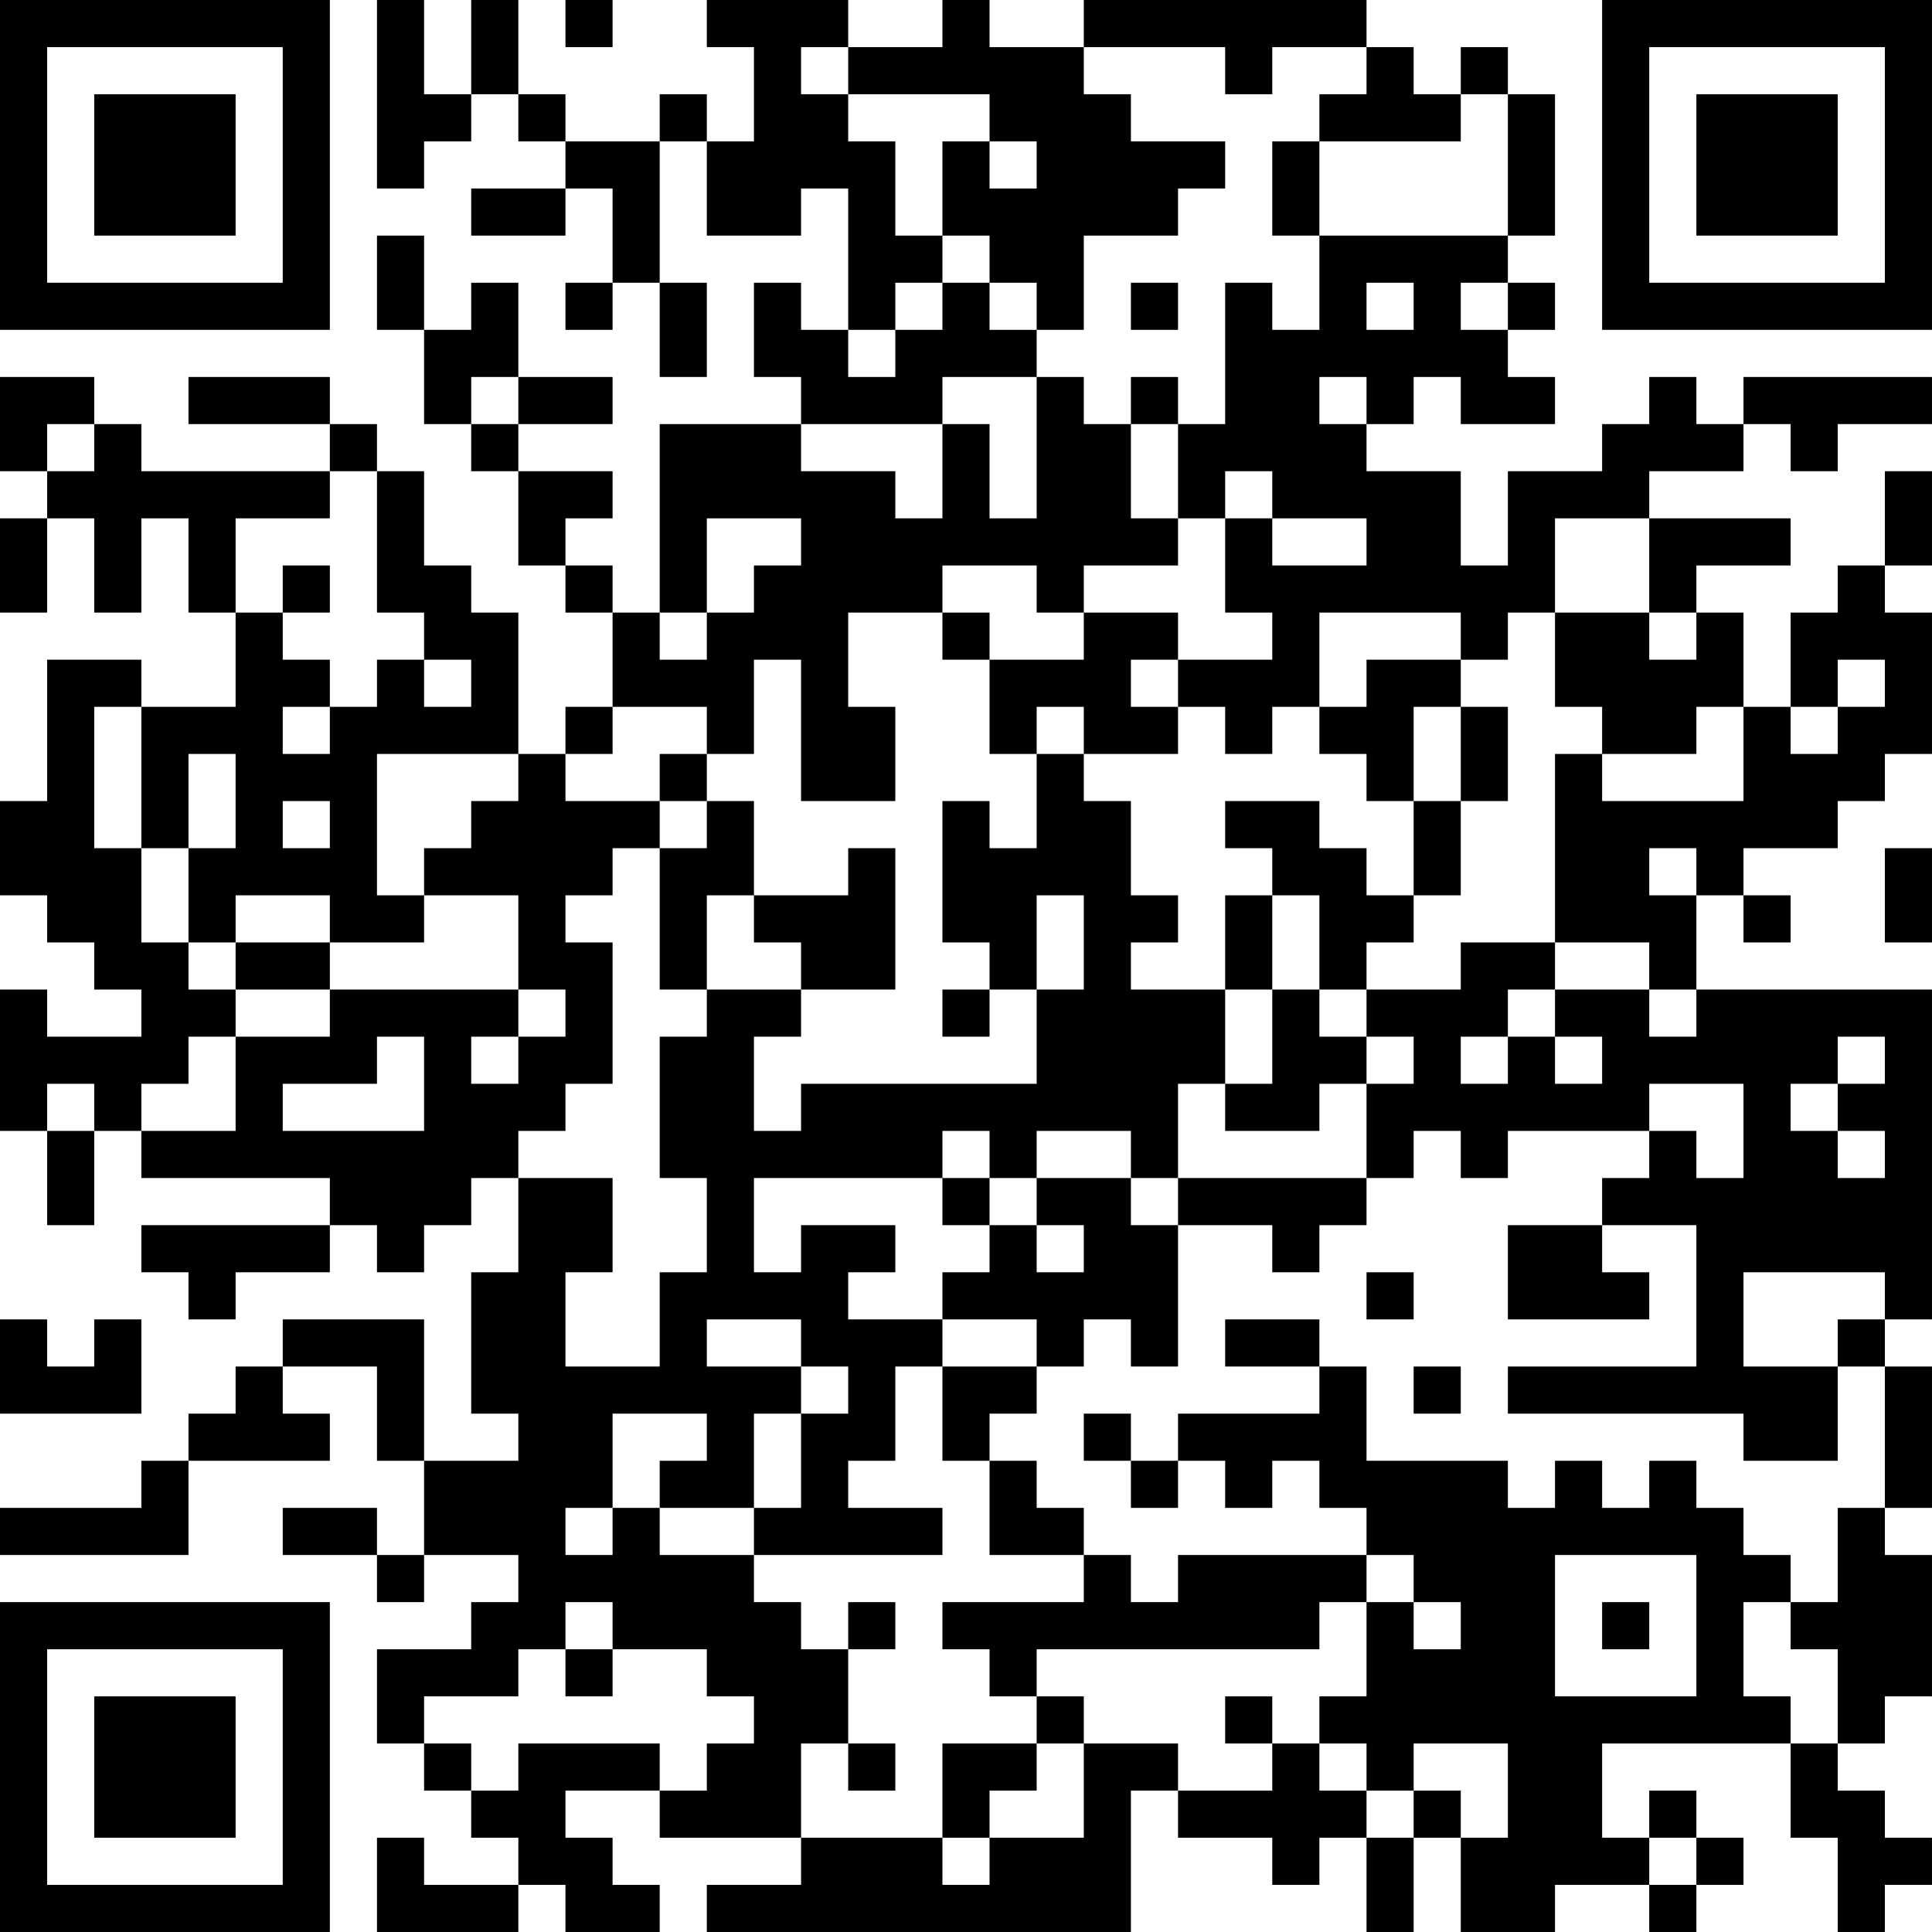 <?xml version="1.0" encoding="UTF-8"?>
<svg xmlns="http://www.w3.org/2000/svg" version="1.1" width="300" height="300" viewBox="0 0 300 300"><rect x="0" y="0" width="300" height="300" fill="#ffffff"/><g transform="scale(7.317)"><g transform="translate(0,0)"><path fill-rule="evenodd" d="M8 0L8 4L9 4L9 3L10 3L10 2L11 2L11 3L12 3L12 4L10 4L10 5L12 5L12 4L13 4L13 6L12 6L12 7L13 7L13 6L14 6L14 8L15 8L15 6L14 6L14 3L15 3L15 5L17 5L17 4L18 4L18 7L17 7L17 6L16 6L16 8L17 8L17 9L14 9L14 13L13 13L13 12L12 12L12 11L13 11L13 10L11 10L11 9L13 9L13 8L11 8L11 6L10 6L10 7L9 7L9 5L8 5L8 7L9 7L9 9L10 9L10 10L11 10L11 12L12 12L12 13L13 13L13 15L12 15L12 16L11 16L11 13L10 13L10 12L9 12L9 10L8 10L8 9L7 9L7 8L4 8L4 9L7 9L7 10L3 10L3 9L2 9L2 8L0 8L0 10L1 10L1 11L0 11L0 13L1 13L1 11L2 11L2 13L3 13L3 11L4 11L4 13L5 13L5 15L3 15L3 14L1 14L1 17L0 17L0 19L1 19L1 20L2 20L2 21L3 21L3 22L1 22L1 21L0 21L0 24L1 24L1 26L2 26L2 24L3 24L3 25L7 25L7 26L3 26L3 27L4 27L4 28L5 28L5 27L7 27L7 26L8 26L8 27L9 27L9 26L10 26L10 25L11 25L11 27L10 27L10 30L11 30L11 31L9 31L9 28L6 28L6 29L5 29L5 30L4 30L4 31L3 31L3 32L0 32L0 33L4 33L4 31L7 31L7 30L6 30L6 29L8 29L8 31L9 31L9 33L8 33L8 32L6 32L6 33L8 33L8 34L9 34L9 33L11 33L11 34L10 34L10 35L8 35L8 37L9 37L9 38L10 38L10 39L11 39L11 40L9 40L9 39L8 39L8 41L11 41L11 40L12 40L12 41L14 41L14 40L13 40L13 39L12 39L12 38L14 38L14 39L17 39L17 40L15 40L15 41L24 41L24 38L25 38L25 39L27 39L27 40L28 40L28 39L29 39L29 41L30 41L30 39L31 39L31 41L33 41L33 40L35 40L35 41L36 41L36 40L37 40L37 39L36 39L36 38L35 38L35 39L34 39L34 37L38 37L38 39L39 39L39 41L40 41L40 40L41 40L41 39L40 39L40 38L39 38L39 37L40 37L40 36L41 36L41 33L40 33L40 32L41 32L41 29L40 29L40 28L41 28L41 21L36 21L36 19L37 19L37 20L38 20L38 19L37 19L37 18L39 18L39 17L40 17L40 16L41 16L41 13L40 13L40 12L41 12L41 10L40 10L40 12L39 12L39 13L38 13L38 15L37 15L37 13L36 13L36 12L38 12L38 11L35 11L35 10L37 10L37 9L38 9L38 10L39 10L39 9L41 9L41 8L37 8L37 9L36 9L36 8L35 8L35 9L34 9L34 10L32 10L32 12L31 12L31 10L29 10L29 9L30 9L30 8L31 8L31 9L33 9L33 8L32 8L32 7L33 7L33 6L32 6L32 5L33 5L33 2L32 2L32 1L31 1L31 2L30 2L30 1L29 1L29 0L23 0L23 1L21 1L21 0L20 0L20 1L18 1L18 0L15 0L15 1L16 1L16 3L15 3L15 2L14 2L14 3L12 3L12 2L11 2L11 0L10 0L10 2L9 2L9 0ZM12 0L12 1L13 1L13 0ZM17 1L17 2L18 2L18 3L19 3L19 5L20 5L20 6L19 6L19 7L18 7L18 8L19 8L19 7L20 7L20 6L21 6L21 7L22 7L22 8L20 8L20 9L17 9L17 10L19 10L19 11L20 11L20 9L21 9L21 11L22 11L22 8L23 8L23 9L24 9L24 11L25 11L25 12L23 12L23 13L22 13L22 12L20 12L20 13L18 13L18 15L19 15L19 17L17 17L17 14L16 14L16 16L15 16L15 15L13 15L13 16L12 16L12 17L14 17L14 18L13 18L13 19L12 19L12 20L13 20L13 23L12 23L12 24L11 24L11 25L13 25L13 27L12 27L12 29L14 29L14 27L15 27L15 25L14 25L14 22L15 22L15 21L17 21L17 22L16 22L16 24L17 24L17 23L22 23L22 21L23 21L23 19L22 19L22 21L21 21L21 20L20 20L20 17L21 17L21 18L22 18L22 16L23 16L23 17L24 17L24 19L25 19L25 20L24 20L24 21L26 21L26 23L25 23L25 25L24 25L24 24L22 24L22 25L21 25L21 24L20 24L20 25L16 25L16 27L17 27L17 26L19 26L19 27L18 27L18 28L20 28L20 29L19 29L19 31L18 31L18 32L20 32L20 33L16 33L16 32L17 32L17 30L18 30L18 29L17 29L17 28L15 28L15 29L17 29L17 30L16 30L16 32L14 32L14 31L15 31L15 30L13 30L13 32L12 32L12 33L13 33L13 32L14 32L14 33L16 33L16 34L17 34L17 35L18 35L18 37L17 37L17 39L20 39L20 40L21 40L21 39L23 39L23 37L25 37L25 38L27 38L27 37L28 37L28 38L29 38L29 39L30 39L30 38L31 38L31 39L32 39L32 37L30 37L30 38L29 38L29 37L28 37L28 36L29 36L29 34L30 34L30 35L31 35L31 34L30 34L30 33L29 33L29 32L28 32L28 31L27 31L27 32L26 32L26 31L25 31L25 30L28 30L28 29L29 29L29 31L32 31L32 32L33 32L33 31L34 31L34 32L35 32L35 31L36 31L36 32L37 32L37 33L38 33L38 34L37 34L37 36L38 36L38 37L39 37L39 35L38 35L38 34L39 34L39 32L40 32L40 29L39 29L39 28L40 28L40 27L37 27L37 29L39 29L39 31L37 31L37 30L32 30L32 29L36 29L36 26L34 26L34 25L35 25L35 24L36 24L36 25L37 25L37 23L35 23L35 24L32 24L32 25L31 25L31 24L30 24L30 25L29 25L29 23L30 23L30 22L29 22L29 21L31 21L31 20L33 20L33 21L32 21L32 22L31 22L31 23L32 23L32 22L33 22L33 23L34 23L34 22L33 22L33 21L35 21L35 22L36 22L36 21L35 21L35 20L33 20L33 16L34 16L34 17L37 17L37 15L36 15L36 16L34 16L34 15L33 15L33 13L35 13L35 14L36 14L36 13L35 13L35 11L33 11L33 13L32 13L32 14L31 14L31 13L28 13L28 15L27 15L27 16L26 16L26 15L25 15L25 14L27 14L27 13L26 13L26 11L27 11L27 12L29 12L29 11L27 11L27 10L26 10L26 11L25 11L25 9L26 9L26 6L27 6L27 7L28 7L28 5L32 5L32 2L31 2L31 3L28 3L28 2L29 2L29 1L27 1L27 2L26 2L26 1L23 1L23 2L24 2L24 3L26 3L26 4L25 4L25 5L23 5L23 7L22 7L22 6L21 6L21 5L20 5L20 3L21 3L21 4L22 4L22 3L21 3L21 2L18 2L18 1ZM27 3L27 5L28 5L28 3ZM24 6L24 7L25 7L25 6ZM29 6L29 7L30 7L30 6ZM31 6L31 7L32 7L32 6ZM10 8L10 9L11 9L11 8ZM24 8L24 9L25 9L25 8ZM28 8L28 9L29 9L29 8ZM1 9L1 10L2 10L2 9ZM7 10L7 11L5 11L5 13L6 13L6 14L7 14L7 15L6 15L6 16L7 16L7 15L8 15L8 14L9 14L9 15L10 15L10 14L9 14L9 13L8 13L8 10ZM15 11L15 13L14 13L14 14L15 14L15 13L16 13L16 12L17 12L17 11ZM6 12L6 13L7 13L7 12ZM20 13L20 14L21 14L21 16L22 16L22 15L23 15L23 16L25 16L25 15L24 15L24 14L25 14L25 13L23 13L23 14L21 14L21 13ZM29 14L29 15L28 15L28 16L29 16L29 17L30 17L30 19L29 19L29 18L28 18L28 17L26 17L26 18L27 18L27 19L26 19L26 21L27 21L27 23L26 23L26 24L28 24L28 23L29 23L29 22L28 22L28 21L29 21L29 20L30 20L30 19L31 19L31 17L32 17L32 15L31 15L31 14ZM39 14L39 15L38 15L38 16L39 16L39 15L40 15L40 14ZM2 15L2 18L3 18L3 20L4 20L4 21L5 21L5 22L4 22L4 23L3 23L3 24L5 24L5 22L7 22L7 21L11 21L11 22L10 22L10 23L11 23L11 22L12 22L12 21L11 21L11 19L9 19L9 18L10 18L10 17L11 17L11 16L8 16L8 19L9 19L9 20L7 20L7 19L5 19L5 20L4 20L4 18L5 18L5 16L4 16L4 18L3 18L3 15ZM30 15L30 17L31 17L31 15ZM14 16L14 17L15 17L15 18L14 18L14 21L15 21L15 19L16 19L16 20L17 20L17 21L19 21L19 18L18 18L18 19L16 19L16 17L15 17L15 16ZM6 17L6 18L7 18L7 17ZM35 18L35 19L36 19L36 18ZM40 18L40 20L41 20L41 18ZM27 19L27 21L28 21L28 19ZM5 20L5 21L7 21L7 20ZM20 21L20 22L21 22L21 21ZM8 22L8 23L6 23L6 24L9 24L9 22ZM39 22L39 23L38 23L38 24L39 24L39 25L40 25L40 24L39 24L39 23L40 23L40 22ZM1 23L1 24L2 24L2 23ZM20 25L20 26L21 26L21 27L20 27L20 28L22 28L22 29L20 29L20 31L21 31L21 33L23 33L23 34L20 34L20 35L21 35L21 36L22 36L22 37L20 37L20 39L21 39L21 38L22 38L22 37L23 37L23 36L22 36L22 35L28 35L28 34L29 34L29 33L25 33L25 34L24 34L24 33L23 33L23 32L22 32L22 31L21 31L21 30L22 30L22 29L23 29L23 28L24 28L24 29L25 29L25 26L27 26L27 27L28 27L28 26L29 26L29 25L25 25L25 26L24 26L24 25L22 25L22 26L21 26L21 25ZM22 26L22 27L23 27L23 26ZM32 26L32 28L35 28L35 27L34 27L34 26ZM29 27L29 28L30 28L30 27ZM0 28L0 30L3 30L3 28L2 28L2 29L1 29L1 28ZM26 28L26 29L28 29L28 28ZM30 29L30 30L31 30L31 29ZM23 30L23 31L24 31L24 32L25 32L25 31L24 31L24 30ZM33 33L33 36L36 36L36 33ZM12 34L12 35L11 35L11 36L9 36L9 37L10 37L10 38L11 38L11 37L14 37L14 38L15 38L15 37L16 37L16 36L15 36L15 35L13 35L13 34ZM18 34L18 35L19 35L19 34ZM34 34L34 35L35 35L35 34ZM12 35L12 36L13 36L13 35ZM26 36L26 37L27 37L27 36ZM18 37L18 38L19 38L19 37ZM35 39L35 40L36 40L36 39ZM0 0L0 7L7 7L7 0ZM1 1L1 6L6 6L6 1ZM2 2L2 5L5 5L5 2ZM34 0L34 7L41 7L41 0ZM35 1L35 6L40 6L40 1ZM36 2L36 5L39 5L39 2ZM0 34L0 41L7 41L7 34ZM1 35L1 40L6 40L6 35ZM2 36L2 39L5 39L5 36Z" fill="#000000"/></g></g></svg>
